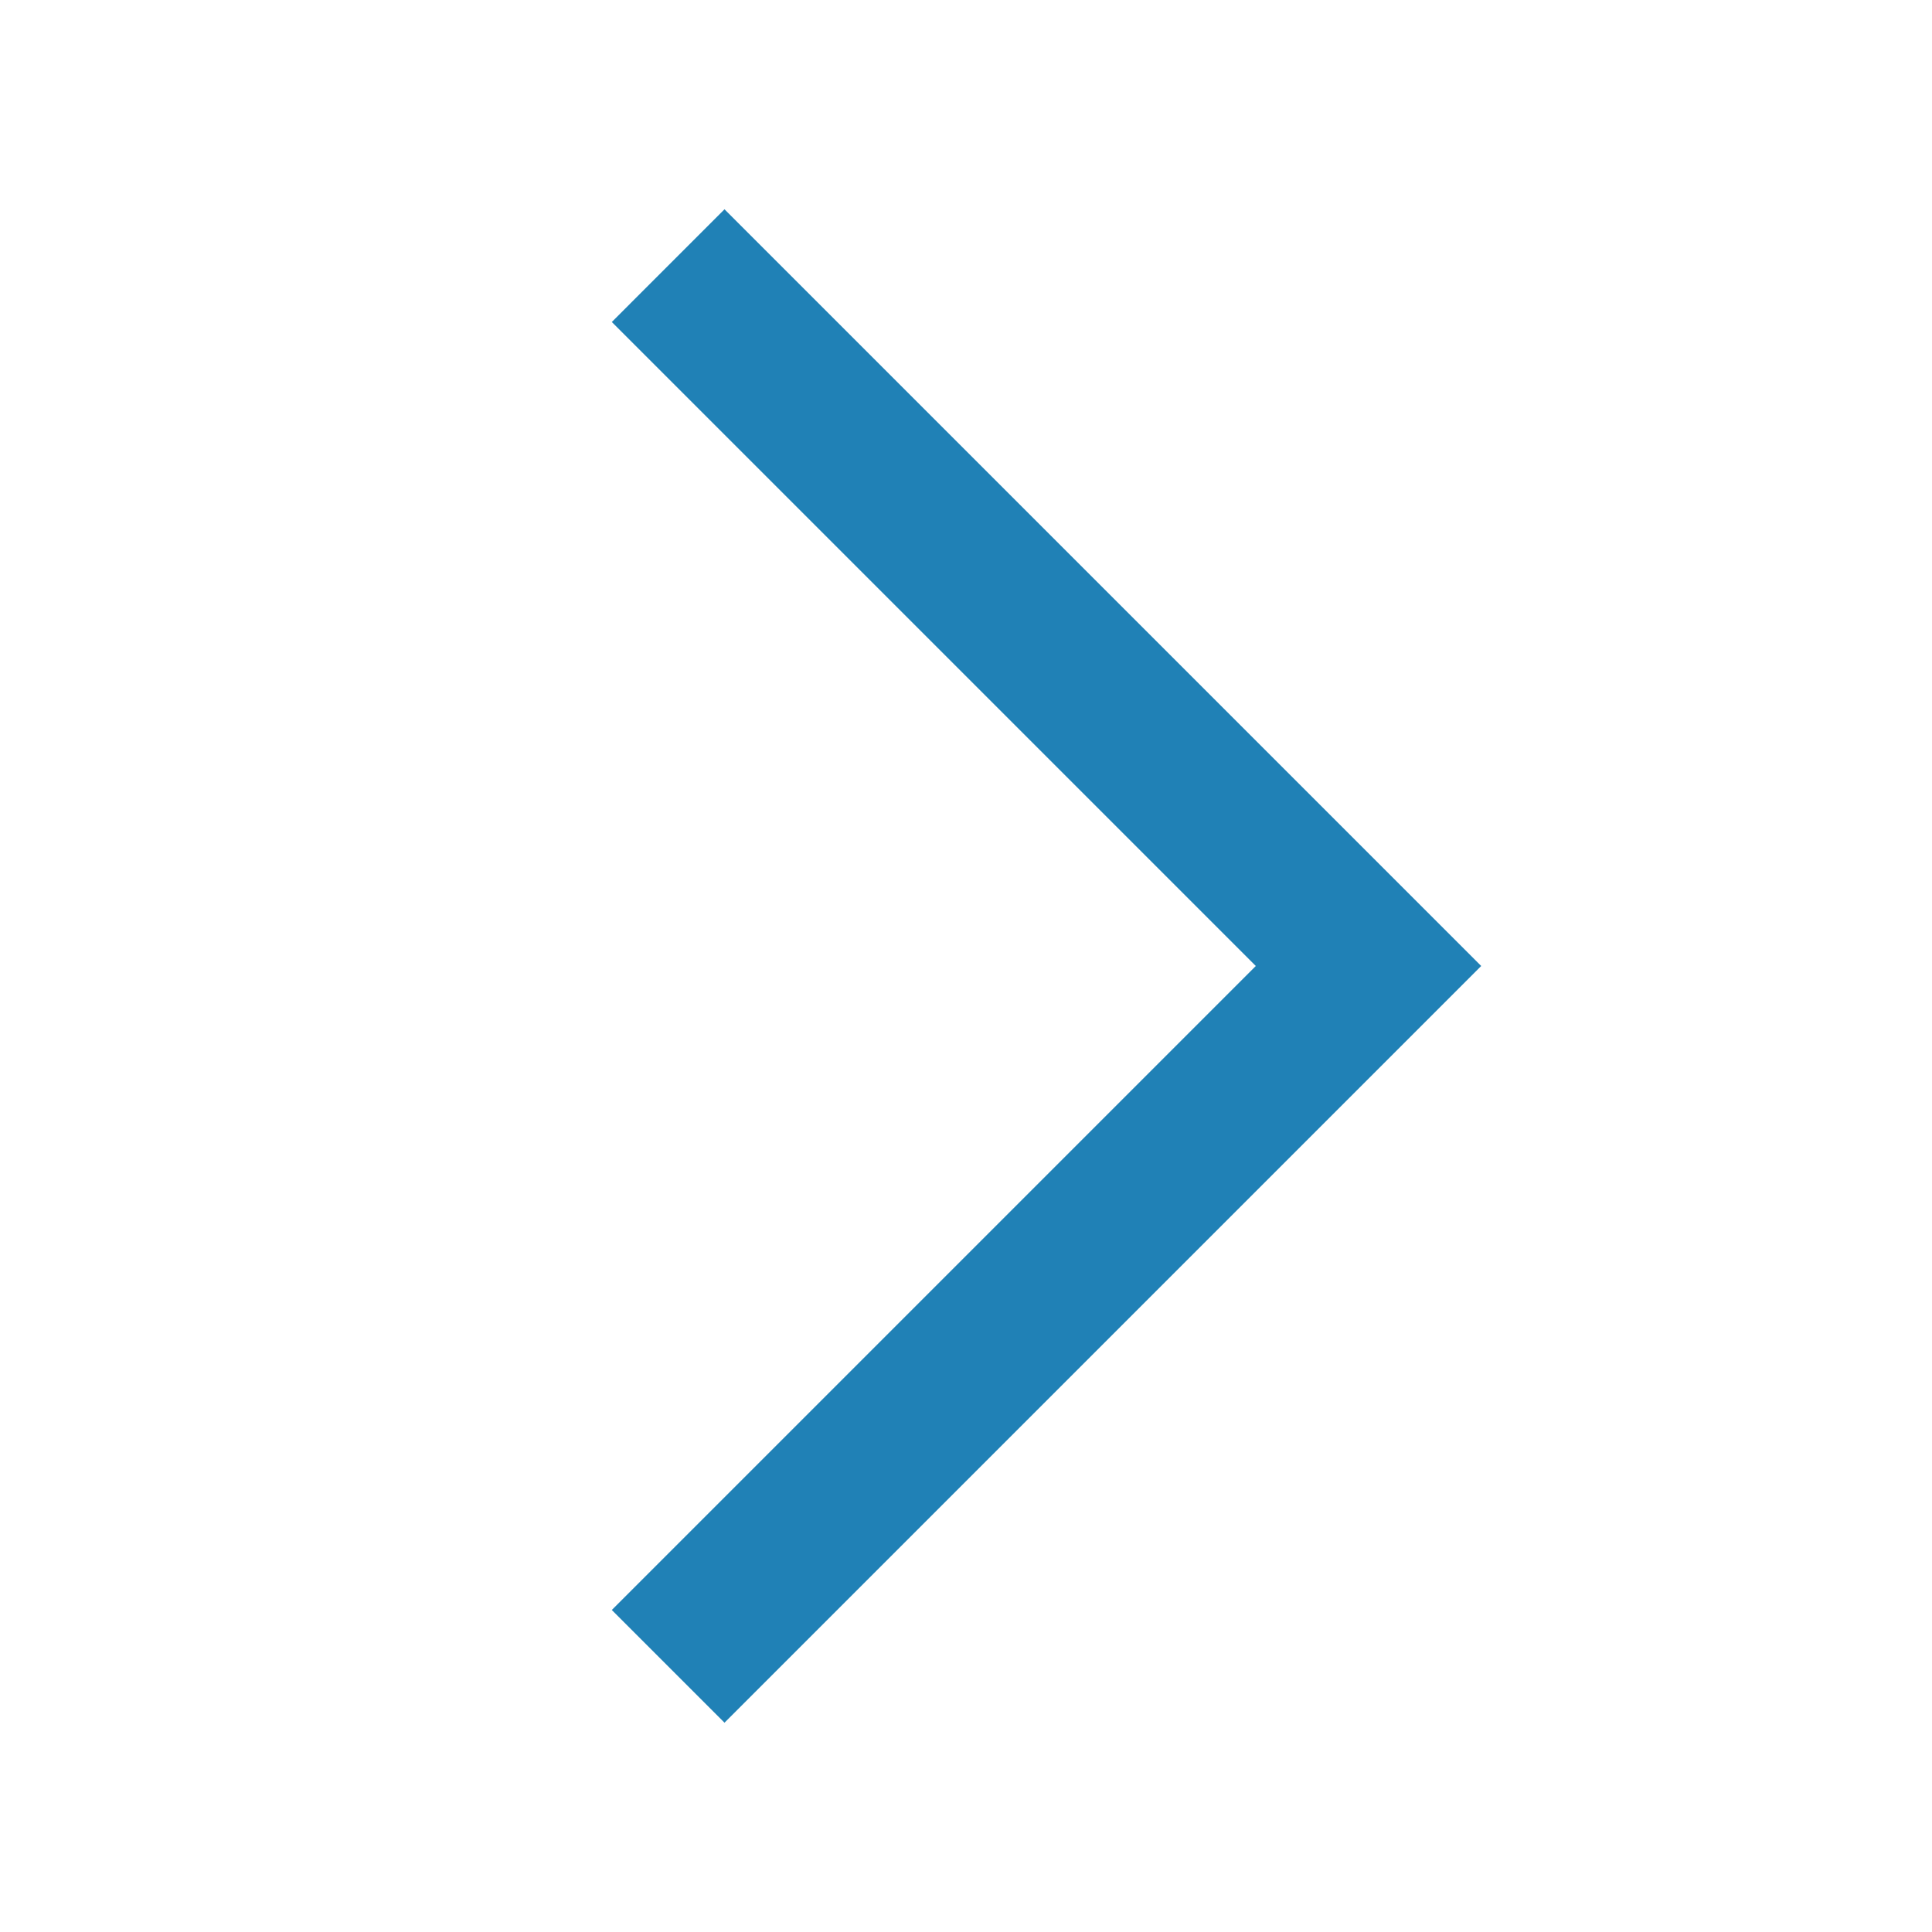 <?xml version="1.0" encoding="utf-8"?>
<!-- Generator: Adobe Illustrator 28.0.0, SVG Export Plug-In . SVG Version: 6.00 Build 0)  -->
<svg version="1.1" id="レイヤー_1" xmlns="http://www.w3.org/2000/svg" xmlns:xlink="http://www.w3.org/1999/xlink" x="0px"
	 y="0px" viewBox="0 0 24 24" style="enable-background:new 0 0 24 24;" xml:space="preserve">
<style type="text/css">
	.st0{clip-path:url(#SVGID_00000088840877941135976850000017363062025119246218_);}
	.st1{fill:#2081B6;}
</style>
<g>
	<g>
		<g>
			<defs>
				<rect id="SVGID_1_" y="0" width="24" height="24"/>
			</defs>
			<clipPath id="SVGID_00000063597404869520348080000010969908607389382315_">
				<use xlink:href="#SVGID_1_"  style="overflow:visible;"/>
			</clipPath>
			<g style="clip-path:url(#SVGID_00000063597404869520348080000010969908607389382315_);">
				<path class="st1" d="M9,2.6L7.6,4l8,8l-8,8L9,21.4l9.4-9.4L9,2.6z"/>
			</g>
		</g>
	</g>
</g>
</svg>
